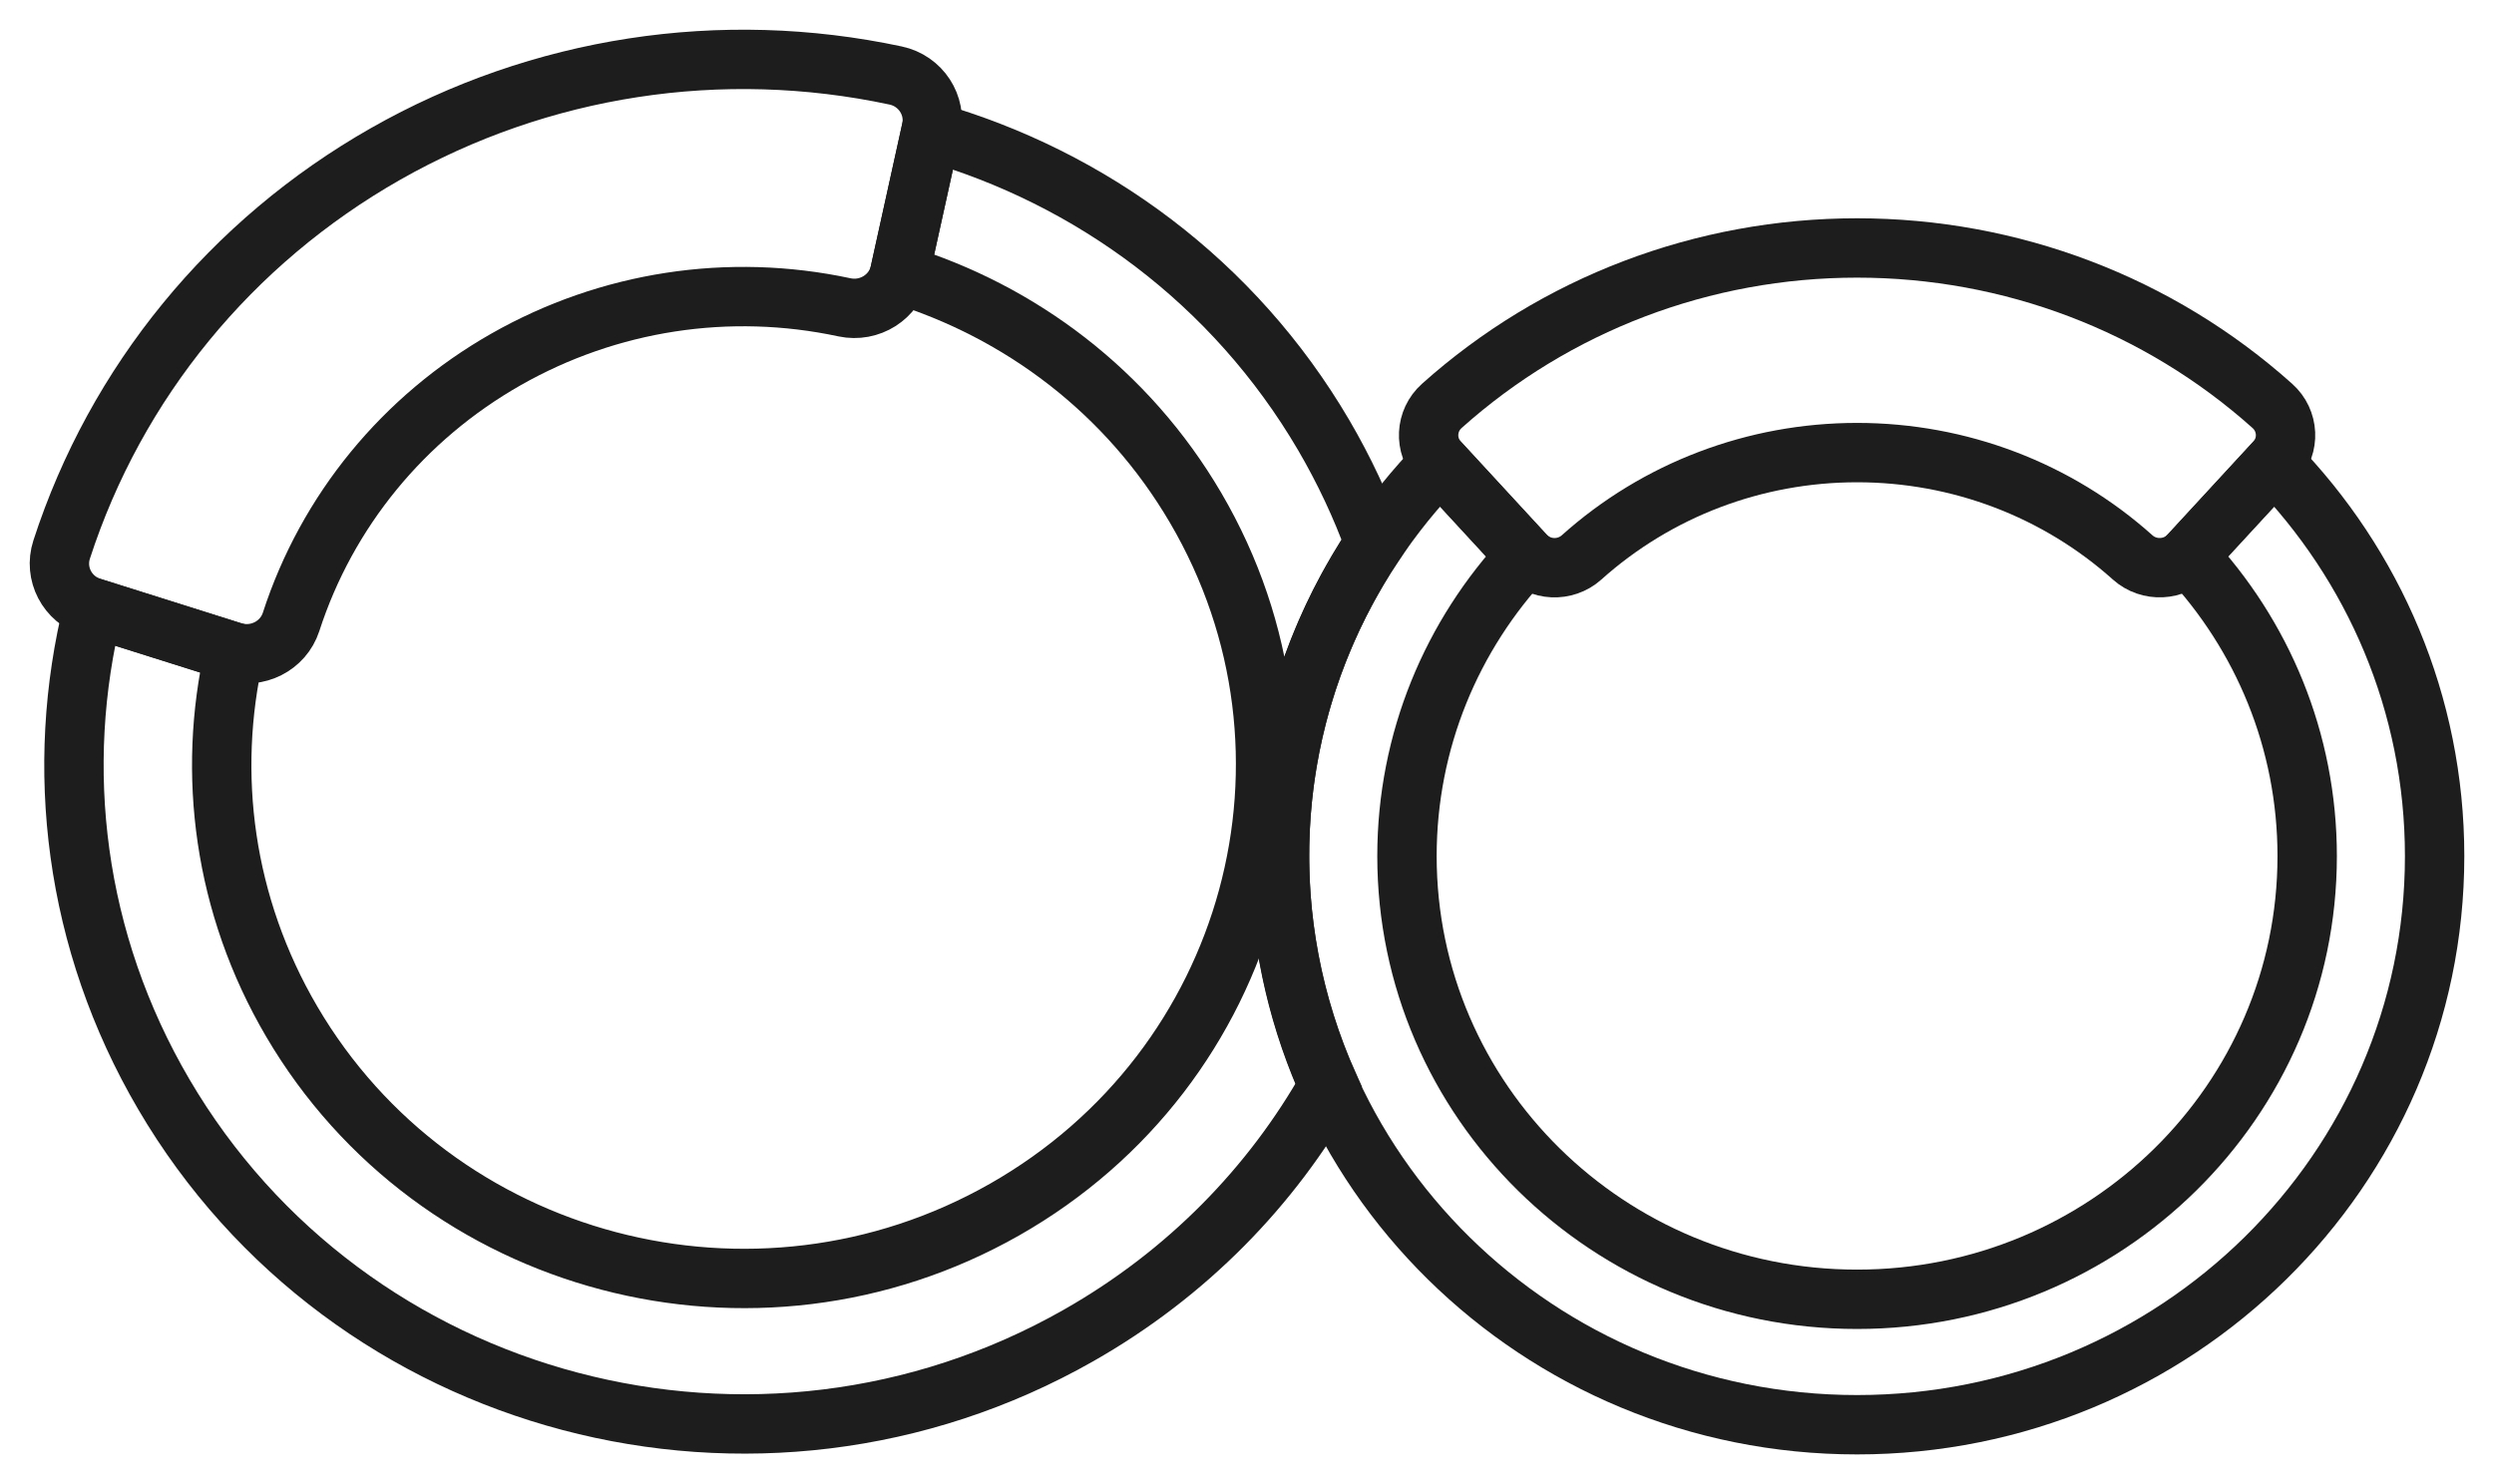 <svg width="42" height="25" viewBox="0 0 42 25" fill="none" xmlns="http://www.w3.org/2000/svg">
<path d="M23.148 9.152C22.922 8.53 22.637 7.92 22.29 7.327C20.776 4.746 18.369 2.99 15.676 2.218L15.154 4.586C15.152 4.597 15.149 4.608 15.146 4.62C17.178 5.244 18.986 6.594 20.134 8.553C22.561 12.692 21.121 17.985 16.917 20.376C12.714 22.765 7.339 21.347 4.912 17.207C3.764 15.249 3.482 13.032 3.948 10.986C3.937 10.983 3.925 10.98 3.915 10.977L1.571 10.238C0.903 12.921 1.245 15.851 2.758 18.433C5.871 23.744 12.768 25.564 18.162 22.497C19.995 21.455 21.419 19.982 22.377 18.283C21.17 15.585 21.24 12.374 22.852 9.625C22.947 9.463 23.045 9.306 23.148 9.152Z" stroke="#1D1D1D" stroke-miterlimit="10"/>
<path d="M1.545 10.229C1.132 10.099 0.906 9.664 1.038 9.258C1.952 6.44 3.89 4.073 6.493 2.593C9.096 1.113 12.147 0.644 15.083 1.272C15.506 1.362 15.775 1.774 15.683 2.19L15.155 4.585C15.063 5.003 14.645 5.267 14.221 5.177C12.274 4.759 10.25 5.071 8.522 6.054C6.795 7.036 5.508 8.606 4.902 10.476C4.77 10.882 4.328 11.106 3.915 10.976L1.546 10.229H1.545Z" stroke="#1D1D1D" stroke-miterlimit="10"/>
<path d="M38.297 7.796L36.871 9.344C36.864 9.351 36.857 9.358 36.85 9.365C38.094 10.695 38.854 12.471 38.854 14.422C38.854 18.545 35.46 21.887 31.274 21.887C27.088 21.887 23.694 18.544 23.694 14.422C23.694 12.47 24.455 10.694 25.699 9.365C25.691 9.358 25.684 9.351 25.677 9.343L24.251 7.796C22.576 9.517 21.548 11.85 21.548 14.422C21.548 19.712 25.903 24.001 31.274 24C36.645 24 41 19.712 41 14.422C41 11.85 39.972 9.516 38.297 7.796Z" stroke="#1D1D1D" stroke-miterlimit="10"/>
<path d="M24.234 7.779C23.983 7.507 24.004 7.085 24.28 6.838C26.197 5.122 28.681 4.177 31.274 4.177C33.867 4.177 36.351 5.122 38.268 6.838C38.545 7.086 38.565 7.507 38.314 7.779L36.871 9.344C36.619 9.617 36.191 9.637 35.915 9.39C34.643 8.251 32.995 7.624 31.274 7.624C29.553 7.624 27.905 8.251 26.634 9.39C26.357 9.638 25.929 9.617 25.677 9.344L24.235 7.779L24.234 7.779Z" stroke="#1D1D1D" stroke-miterlimit="10"/>
</svg>
